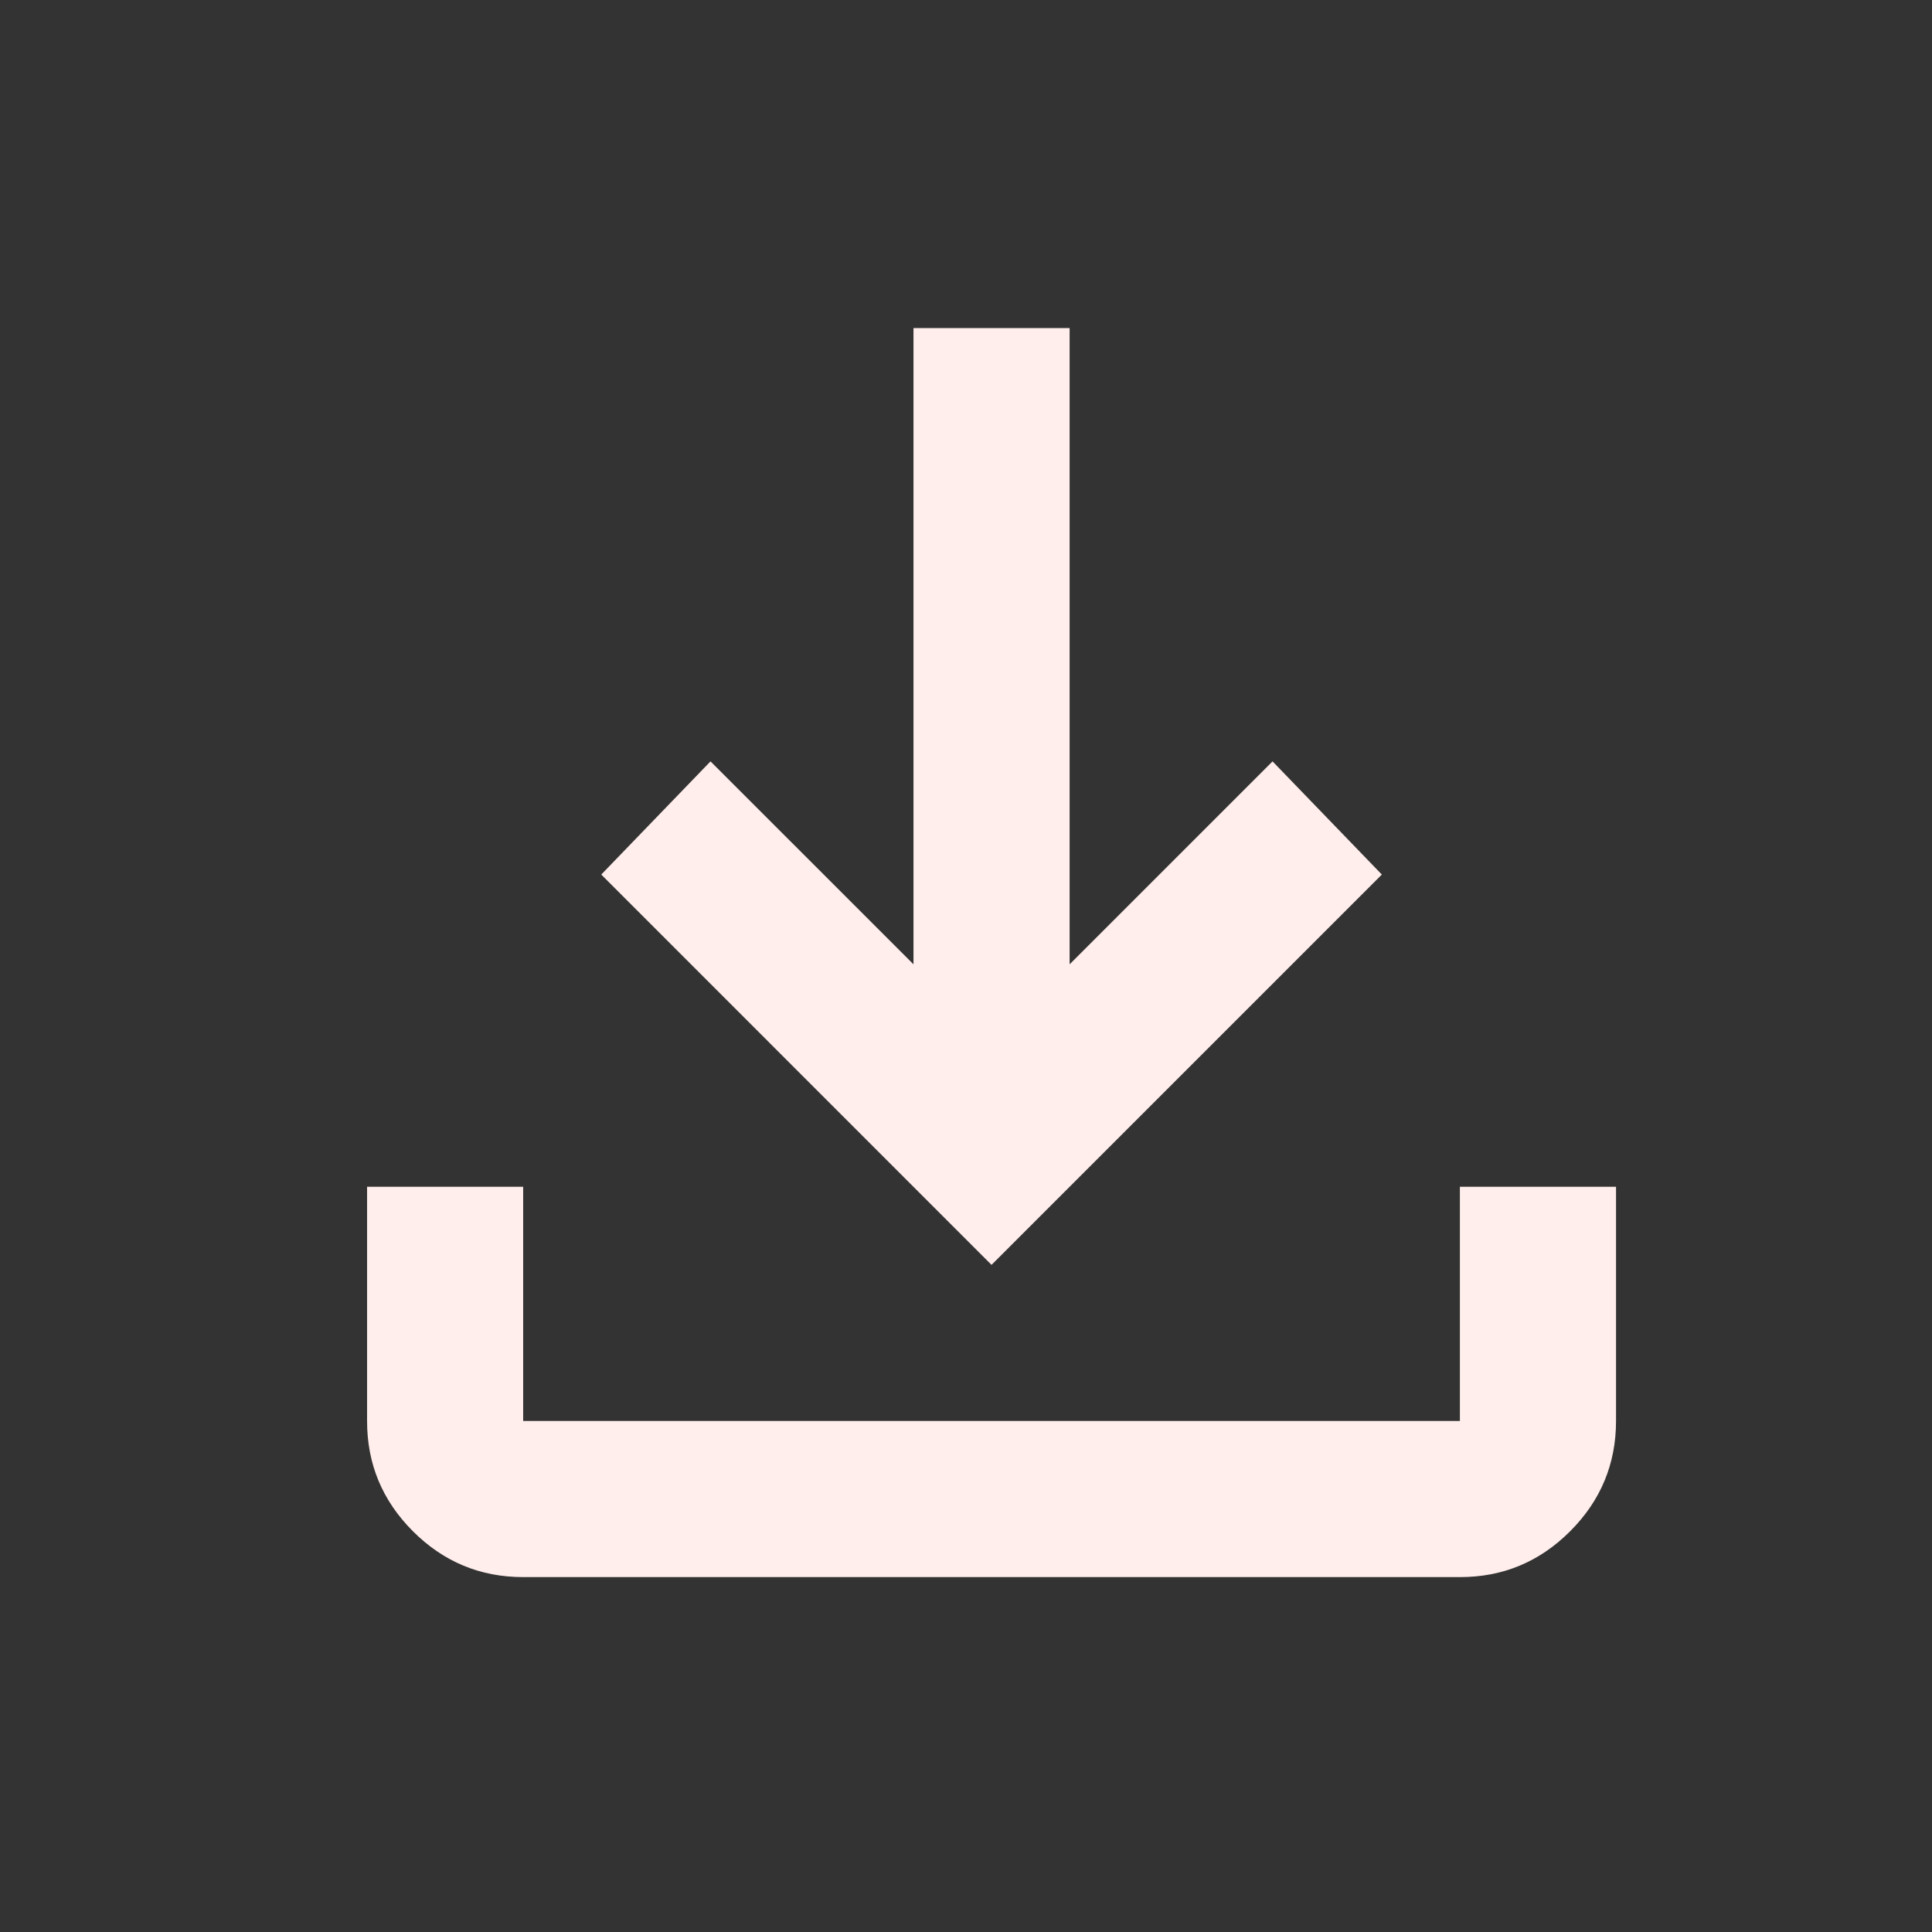 <svg xmlns="http://www.w3.org/2000/svg" width="33" height="33" viewBox="0 0 33 33" fill="none"><rect x="0" y="0" width="33" height="33" fill="#333333" stroke="none"/><g id="material-symbols:download"><path id="Vector" d="M16.936 21.605L10.27 14.938L12.136 13.005L15.603 16.471V5.604H18.27V16.471L21.736 13.005L23.603 14.938L16.936 21.605ZM8.936 26.938C8.203 26.938 7.575 26.677 7.052 26.154C6.53 25.631 6.269 25.004 6.27 24.271V20.271H8.936V24.271H24.936V20.271H27.603V24.271C27.603 25.005 27.341 25.633 26.819 26.155C26.296 26.678 25.669 26.939 24.936 26.938H8.936Z" fill="#FFEEEB"></path></g></svg>